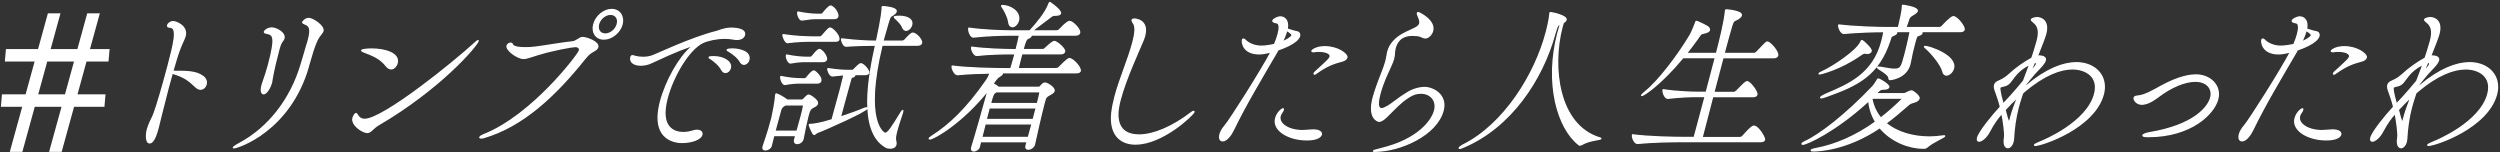 <svg width="1002" height="61" viewBox="0 0 1002 61" fill="none" xmlns="http://www.w3.org/2000/svg">
<rect x="0" y="0" width="1002" height="61" fill="#333333" stroke="none"/>
<path d="M82.578 33.832C82.308 34.878 81.452 35.718 80.343 35.718C79.788 35.718 79.17 35.465 78.52 34.862C75.604 32.056 73.623 30.614 69.01 29.314C68.519 31.2 67.917 33.229 67.394 35.179C65.317 43.074 63.479 50.715 63.368 51.175C62.813 53.267 61.64 57.246 59.976 57.246C58.423 57.246 58.613 53.727 59.057 52.031C59.31 51.048 59.738 49.938 60.325 48.638C61.228 46.609 60.99 47.529 61.83 45.309C62.813 42.757 65.333 34.149 67.314 26.65C69.787 17.25 71.419 10.861 68.075 10.861C67.394 10.861 67.093 10.607 67.203 10.148C67.346 9.624 68.202 8.705 69.438 8.705C70.548 8.705 75.239 10.465 74.177 14.444C73.829 15.744 72.878 17.25 71.942 19.865C71.15 21.958 70.199 25.081 69.201 28.616H70.262C74.843 28.616 78.631 28.616 81.326 30.645C82.578 31.565 82.863 32.801 82.593 33.847L82.578 33.832Z" fill="white" stroke="white" style="fill:white;fill-opacity:1;stroke:white;stroke-opacity:1;" stroke-width="0.56" stroke-linecap="round" stroke-linejoin="round"/>
<path d="M123.627 26.46C116.289 52.427 95.335 59.212 93.719 59.212C93.592 59.212 93.528 59.212 93.544 59.148C93.592 58.958 94.369 58.371 96.54 57.198C107.349 51.254 116.431 40.299 120.742 25.81C121.614 23.004 122.137 20.975 123.088 17.852C123.342 17.138 123.516 16.488 123.659 15.902C124.879 11.273 124.039 10.226 122.058 9.513C121.551 9.323 121.297 9.117 121.361 8.863C121.376 8.8 122.359 7.42 123.722 7.42C125.402 7.42 129.919 10.48 129.412 12.382C129.317 12.779 129.016 13.159 128.731 13.555C127.162 15.505 126.337 16.758 123.579 26.476L123.627 26.46ZM108.76 33.245C108.427 34.481 107.001 37.557 105.638 37.557C104.893 37.557 104.449 36.447 105.051 34.164C105.13 33.831 105.226 33.514 105.384 33.118C106.383 30.248 107.048 28.219 107.619 26.063C110.741 14.253 109.473 13.857 106.779 13.27C106.24 13.207 105.923 13.016 106.002 12.684C106.05 12.493 107.064 11.241 108.982 11.241C110.599 11.241 114.371 13.127 113.784 15.347C113.626 15.933 113.214 16.33 113.008 16.647C112.405 17.503 112.041 18.676 111.803 19.579C110.646 23.955 109.632 28.061 108.998 31.85C108.903 32.436 108.871 32.833 108.76 33.213V33.245Z" fill="white" stroke="white" style="fill:white;fill-opacity:1;stroke:white;stroke-opacity:1;" stroke-width="0.56" stroke-linecap="round" stroke-linejoin="round"/>
<path d="M151.479 50.144C150.512 50.73 149.846 51.38 149.276 51.903C148.626 52.49 148.039 53.076 147.231 53.076C145.377 53.076 140.764 50.08 141.509 47.274C141.731 46.418 142.476 45.514 142.651 45.514C142.825 45.514 142.968 45.705 143.189 46.038C143.823 47.147 144.695 47.861 146.185 47.861C153.619 47.861 182.132 24.826 190.247 17.328C191.055 16.615 191.452 16.282 191.578 16.282C191.642 16.282 191.626 16.345 191.61 16.409C191.119 18.295 176.601 35.464 151.463 50.144H151.479ZM159.15 25.286C158.817 26.523 157.803 27.569 156.757 27.569C156.139 27.569 155.536 27.236 154.918 26.523C152.287 23.13 149.307 22.147 145.503 20.657C145.123 20.467 144.965 20.324 144.996 20.198C145.06 19.944 146.93 19.674 148.911 19.674C154.363 19.674 160.164 21.434 159.15 25.286Z" fill="white" stroke="white" style="fill:white;fill-opacity:1;stroke:white;stroke-opacity:1;" stroke-width="0.56" stroke-linecap="round" stroke-linejoin="round"/>
<path d="M239.555 18.897C239.46 19.294 239.08 19.753 238.271 20.261C236.956 21.037 236.132 21.307 234.372 23.526C222.342 38.602 209.314 50.603 193.94 55.105C193.464 55.232 193.084 55.295 192.83 55.295C192.466 55.295 192.307 55.169 192.339 55.042C192.402 54.788 192.941 54.392 193.924 53.995C213.371 46.291 231.836 21.893 232.248 20.324C232.502 19.341 231.884 18.628 230.584 18.628C229.284 18.628 221.677 19.991 215.67 21.83C212.722 22.686 211.232 23.399 209.805 23.399C207.38 23.399 202.831 20.007 203.259 18.374C203.434 17.724 204.147 17.328 204.654 17.328C204.971 17.328 205.241 17.455 205.288 17.724C205.573 18.77 207.697 19.167 210.423 19.167C211.723 19.167 213.165 19.103 214.576 18.913C217.635 18.58 226.035 17.09 229.316 16.82C231.091 16.694 232.201 15.061 233.5 15.061C235.054 15.061 240.11 16.82 239.555 18.913V18.897ZM242.028 15.632C238.921 15.632 237.13 13.016 238.002 9.766C238.858 6.5 242.043 3.821 245.15 3.821C248.257 3.821 250.143 6.5 249.287 9.766C248.431 13.032 245.134 15.632 242.028 15.632ZM244.706 5.708C242.598 5.708 240.458 7.467 239.872 9.687C239.286 11.906 240.49 13.666 242.598 13.666C244.706 13.666 246.846 11.906 247.432 9.687C248.019 7.467 246.814 5.708 244.706 5.708Z" fill="white" stroke="white" style="fill:white;fill-opacity:1;stroke:white;stroke-opacity:1;" stroke-width="0.56" stroke-linecap="round" stroke-linejoin="round"/>
<path d="M292.811 11.32C293.683 11.32 299.072 11.32 298.343 14.063C298.105 14.982 297.09 15.759 295.41 15.759C294.982 15.759 294.475 15.759 294.016 15.632C292.954 15.442 291.749 15.3 290.56 15.3C287.216 15.3 283.666 16.076 281.605 17.059C275.899 19.865 269.655 30.629 267.357 39.38C264.171 51.46 270.479 53.156 273.823 53.156C275.059 53.156 276.423 52.966 277.833 52.506C278.435 52.316 278.958 52.252 279.386 52.252C280.813 52.252 281.542 53.029 281.273 54.012C280.829 55.708 277.421 57.072 273.332 57.072C271.969 57.072 260.478 56.945 264.757 40.696C266.929 32.468 272.286 22.941 277.056 18.962C277.453 18.629 277.611 18.502 277.627 18.438C277.627 18.438 277.611 18.417 277.58 18.375C276.644 18.375 270.891 20.468 261.254 25.033C259.828 25.747 258.259 26.079 256.832 26.079C254.296 26.079 252.347 24.97 252.902 22.877C252.997 22.481 253.219 22.354 253.472 22.354C253.9 22.354 254.391 22.608 254.756 22.687C255.58 22.877 256.595 23.02 257.767 23.02C258.814 23.02 259.971 22.893 261.254 22.497C262.934 21.974 276.803 15.252 287.216 12.636C288.341 12.383 289.53 11.59 292.526 11.336H292.779L292.811 11.32ZM289.372 28.093C288.246 26 286.392 24.573 284.981 23.59C284.664 23.4 284.173 23.131 284.205 23.004C284.268 22.75 285.948 22.75 286.075 22.75C290.037 22.75 293.35 24.779 292.7 27.253C292.431 28.299 291.622 29.012 290.751 29.012C290.259 29.012 289.768 28.759 289.388 28.093H289.372ZM296.853 24.89C295.648 22.861 293.714 21.498 292.225 20.578C291.908 20.388 291.4 20.182 291.448 19.992C291.464 19.928 291.971 19.659 293.635 19.659C296.235 19.659 300.989 20.705 300.102 24.034C299.848 25.017 298.977 25.731 298.168 25.731C297.677 25.731 297.249 25.477 296.837 24.875L296.853 24.89Z" fill="white" stroke="white" style="fill:white;fill-opacity:1;stroke:white;stroke-opacity:1;" stroke-width="0.56" stroke-linecap="round" stroke-linejoin="round"/>
<path d="M321.83 55.691C321.513 56.864 320.42 57.514 319.485 57.514C318.803 57.514 318.248 57.055 318.534 55.945L318.961 54.312H310.102C309.737 55.675 309.436 57.055 309.071 58.418C308.818 59.401 307.645 60.051 306.789 60.051C306.107 60.051 305.632 59.718 305.87 58.814L305.917 58.624C308.025 52.489 308.612 50.27 309.452 47.067C309.674 46.211 310.783 40.599 310.91 38.253C310.942 38.126 310.91 37.999 310.942 37.92C310.989 37.73 311.068 37.667 311.132 37.667C311.449 37.667 313.794 38.84 315.237 39.949L315.49 40.14H321.323C321.64 40.14 321.989 39.949 322.274 39.617C322.639 39.157 323.542 38.317 323.891 38.174H324.081C324.271 38.174 324.493 38.237 324.778 38.364C327.552 40.06 327.726 41.043 327.584 41.566C327.378 42.343 326.347 42.739 325.84 43.009C324.62 43.659 324.366 44.372 323.748 46.734C323.13 49.081 322.654 51.57 321.862 55.549L321.83 55.675V55.691ZM319.469 52.632C320.182 50.159 320.657 48.383 321.085 46.766C321.45 45.403 321.799 44.087 322.068 42.597C322.084 42.533 322.226 42.01 321.846 42.01H314.777C314.635 42.074 314.492 42.137 314.333 42.264C313.018 43.041 313.018 43.706 312.685 44.737C311.924 47.416 311.227 50.016 310.545 52.632H319.469ZM320.737 33.244C318.882 33.244 317.551 33.307 314.571 33.83H314.508C313.763 33.83 312.717 31.674 312.986 30.691C316.394 31.405 319.31 31.611 321.244 31.611H322.543C322.67 31.611 323.098 31.421 323.368 31.088C323.843 30.438 325.476 28.472 326.157 28.472C326.284 28.472 326.411 28.472 326.443 28.535C327.251 28.995 329.311 31.088 328.963 32.388C328.836 32.847 328.487 33.244 327.615 33.244H320.737ZM325.159 16.471C322.734 16.471 319.627 16.535 315.649 17.058H315.585C314.841 17.058 313.684 14.648 313.874 13.919C318.327 14.633 323.178 14.838 325.713 14.838H328.693C328.883 14.838 329.295 14.648 329.581 14.315C332.022 11.383 332.434 11.256 332.687 11.256C333.559 11.256 336.602 14.252 336.174 15.885C336.095 16.218 335.778 16.471 334.843 16.471H325.175H325.159ZM323.019 24.636C321.165 24.636 319.833 24.699 316.853 25.222H316.79C316.045 25.222 314.967 23.193 315.269 22.083C318.676 22.797 321.656 23.003 323.59 23.003H324.826C324.953 23.003 325.381 22.812 325.65 22.48C327.615 19.927 328.265 19.864 328.44 19.864C328.566 19.864 328.693 19.864 328.725 19.927C330.563 20.974 331.388 23.256 331.245 23.779C331.15 24.176 330.769 24.636 329.898 24.636H323.019ZM327.552 7.404C325.698 7.404 324.414 7.53 321.386 7.99H321.323C320.451 7.99 319.532 5.834 319.802 4.851C323.209 5.565 326.189 5.771 328.123 5.771H329.121C329.248 5.771 329.676 5.581 329.945 5.248C330.627 4.328 332.291 2.442 332.925 2.442C333.052 2.442 333.179 2.442 333.21 2.505C335.16 3.551 335.968 5.898 335.794 6.548C335.667 7.007 335.318 7.404 334.447 7.404H327.568H327.552ZM336.84 46.956C340.232 45.847 343.861 44.547 346.302 43.501C346.793 43.31 347.11 43.247 347.301 43.247C347.491 43.247 347.538 43.31 347.507 43.374C347.19 44.547 331.372 51.665 327.663 53.028C327.029 53.282 326.633 53.884 326.268 53.884C325.84 53.884 324.303 50.301 324.382 49.968C324.398 49.905 324.461 49.905 324.588 49.905C325.523 49.905 328.17 49.715 333.511 48.019C334.748 43.58 336.222 38.237 336.856 35.812C338.108 31.056 338.235 30.137 338.219 29.946C336.776 30.01 335.223 30.279 333.702 30.406H333.638C332.576 30.406 331.689 28.187 331.847 27.537C336.269 28.187 338.235 28.25 340.152 28.25H341.516C341.642 28.25 342.102 28.123 342.371 27.79C342.467 27.663 344.448 25.571 345.002 25.571C346.064 25.571 348.394 28.25 348.141 29.154C348.046 29.55 347.649 29.867 346.714 29.867H342.435C342.593 29.994 342.609 30.121 342.577 30.263C342.514 30.517 341.928 30.85 341.531 30.913C341.135 30.977 341.024 31.436 340.866 32.023C339.534 36.858 338.853 39.204 337.949 42.597L336.792 46.972L336.84 46.956ZM353.498 18.104C346.017 49.033 354.211 53.472 354.766 53.472C356.002 53.472 357.73 50.666 360.916 45.45C361.248 44.864 361.55 44.468 361.708 44.341C361.724 44.277 361.787 44.277 361.787 44.277C361.851 44.277 361.835 44.531 361.74 44.927C361.375 46.291 360.107 49.699 359.394 52.426C358.966 54.059 358.728 55.422 358.903 56.151C359.125 56.928 359.156 57.514 359.045 57.974C358.776 59.02 357.761 59.337 356.826 59.337C356.208 59.337 355.495 59.211 355.178 59.005C343.798 52.806 348.378 29.772 350.962 18.088H350.534C347.19 18.088 342.625 18.215 339.154 18.485H339.091C338.044 18.485 337.204 16.265 337.363 15.615C343.307 16.329 347.665 16.535 351.136 16.535H351.326C353.466 6.754 353.641 3.551 353.593 3.218C353.593 3.028 353.561 2.886 353.577 2.822C353.593 2.759 353.609 2.695 354.164 2.695C355.019 2.759 359.552 3.155 359.156 4.645C359.029 5.105 358.538 5.565 357.952 5.945C356.684 6.722 356.779 6.405 355.907 9.211C355.368 11.034 354.766 13.063 354.227 15.076L353.847 16.519H361.724C361.914 16.519 362.453 16.329 362.722 15.996C365.021 13.38 365.655 13.317 365.845 13.317C366.035 13.317 366.13 13.38 366.257 13.38C368.048 14.094 369.569 16.313 369.332 17.232C369.205 17.692 368.793 18.088 367.683 18.088H353.482L353.498 18.104ZM361.819 11.002C361.217 9.496 359.917 8.323 358.728 7.213C358.538 7.023 358.443 6.88 358.459 6.817C358.522 6.563 360.503 6.563 360.567 6.563C363.166 6.563 366.019 7.546 365.353 10.019C365.036 11.192 364.054 12.112 363.134 12.112C362.643 12.112 362.104 11.779 361.819 11.002Z" fill="white" stroke="white" style="fill:white;fill-opacity:1;stroke:white;stroke-opacity:1;" stroke-width="0.56" stroke-linecap="round" stroke-linejoin="round"/>
<path d="M432.998 28.283C432.871 28.742 432.522 29.139 431.476 29.139H401.536C401.711 29.202 401.774 29.392 401.742 29.535C401.679 29.789 401.267 30.185 400.601 30.581C399.935 30.978 399.65 31.105 397.954 33.578C398.667 33.91 399.523 34.434 400.237 35.02H416.102C416.657 35.02 416.815 34.893 416.99 34.687C417.338 34.291 417.877 33.641 418.305 33.451C418.448 33.387 418.654 33.324 418.892 33.324C419.763 33.324 422.791 35.21 422.458 36.463C422.268 37.176 421.222 37.636 420.778 37.905C419.256 38.761 419.098 38.888 418.511 41.108L418.289 41.964C417.132 46.339 415.088 55.534 414.596 57.816V57.88C414.264 59.053 413.027 59.766 412.092 59.766C411.474 59.766 411.014 59.37 411.236 58.53L411.696 56.77H392.977C392.803 57.42 392.692 58.07 392.518 58.72C392.233 59.83 391.123 60.48 390.251 60.48C389.697 60.48 389.237 60.084 389.475 59.18L389.522 58.99C390.552 55.787 394.261 42.867 395.561 37.985L396.052 36.098C386.067 48.828 374.338 55.676 372.611 55.676C372.484 55.676 372.436 55.613 372.452 55.55C372.5 55.359 372.833 55.026 373.657 54.503C380.282 50.334 387.462 43.739 395.513 32.056C396.116 31.2 396.607 30.026 396.876 29.25C392.835 29.313 387.509 29.503 383.816 29.9H383.753C382.644 29.9 381.439 27.427 381.661 26.571V26.507C387.652 27.363 399.127 27.553 402.535 27.553H405.134C405.8 25.524 405.467 26.507 406.608 22.465L406.846 21.545H405.166C402.123 21.545 396.655 21.609 391.488 22.195H391.424C390.362 22.195 389.269 19.786 389.475 18.993V18.93C394.99 19.706 402.741 19.912 405.911 19.912H407.274C407.797 17.962 408.383 15.474 408.637 14.047H404.484C401.33 14.047 395.513 14.237 390.14 14.824H390.077C388.968 14.824 388.096 12.208 388.318 11.368V11.304C394.055 12.16 401.869 12.414 405.15 12.414H412.774C415.642 9.275 419.177 5.042 420.382 1.65C420.572 1.19 420.683 1 420.794 1C420.905 1 421 1.127 421.158 1.254C421.222 1.254 425.342 4.186 425.025 5.36C424.883 5.883 424.09 6.073 422.917 6.073C421.982 6.073 421.824 6.2 421.047 6.786C419.732 7.769 416.007 10.639 413.614 12.398H423.536C423.9 12.398 424.328 12.208 424.661 11.875C427.672 8.673 428.497 8.609 428.687 8.609C429.86 8.609 433.061 11.748 432.681 13.175C432.554 13.635 432.142 14.031 431.159 14.031H413.313C413.313 14.031 413.313 14.221 413.313 14.285C413.217 14.681 412.726 15.062 412.045 15.331C411.426 15.585 410.967 16.108 409.968 19.897H417.957C418.321 19.897 418.622 19.706 418.955 19.373C421.665 16.821 422.347 16.631 422.585 16.631C423.456 16.631 426.975 19.5 426.658 20.673C426.531 21.133 426.119 21.529 425.2 21.529H409.524C408.938 23.749 408.32 26.095 408.003 27.538H423.25C423.615 27.538 424.233 27.347 424.502 27.015C425.184 26.301 427.91 23.495 428.592 23.495C429.955 23.495 433.236 27.015 432.903 28.33L432.998 28.283ZM394.832 49.621C394.388 51.317 393.976 53.077 393.453 55.106H412.171C412.599 53.473 413.17 51.586 413.677 49.621H394.832ZM415.357 43.232H396.449L395.212 47.924H414.121L415.357 43.232ZM416.8 37.287C416.8 37.287 416.8 36.764 416.498 36.764H399.333C398.382 37.287 398.144 37.287 397.384 39.903L396.956 41.536H415.801C416.292 39.649 416.641 38.143 416.8 37.287ZM408.161 8.261C407.797 9.624 406.719 10.67 405.784 10.67C405.039 10.67 404.405 10.02 404.247 8.514C404.009 6.818 402.741 4.345 401.758 2.902C401.584 2.649 401.441 2.443 401.473 2.316C401.489 2.252 401.616 2.252 401.806 2.252C404.849 2.252 409.081 4.725 408.161 8.261Z" fill="white" stroke="white" style="fill:white;fill-opacity:1;stroke:white;stroke-opacity:1;" stroke-width="0.56" stroke-linecap="round" stroke-linejoin="round"/>
<path d="M455.173 57.721C448.785 57.721 444.728 53.615 445.647 45.197C445.901 43.041 446.345 40.885 446.915 38.729C448.833 31.484 452.193 24.113 454.111 16.868C455.062 13.285 455.284 10.542 454.269 9.227C453.873 8.64 453.715 8.244 453.778 8.054C453.841 7.8 454.127 7.657 454.507 7.657C454.998 7.657 460.451 7.911 458.739 14.379C458.565 15.029 458.311 15.742 457.978 16.535C456.266 20.641 451.147 31.611 448.928 40.029C448.104 43.168 445.33 54.122 456.615 54.122C462.131 54.122 469.675 51.126 477.442 45.181C477.917 44.785 478.266 44.658 478.393 44.658C478.519 44.658 478.567 44.721 478.519 44.848C478.234 45.958 465.951 57.705 455.173 57.705V57.721Z" fill="white" stroke="white" style="fill:white;fill-opacity:1;stroke:white;stroke-opacity:1;" stroke-width="0.56" stroke-linecap="round" stroke-linejoin="round"/>
<path d="M511.457 21.309C505.45 31.613 499.3 41.806 494.291 52.111C493.436 53.934 491.66 56.423 490.06 56.423C488.459 56.423 488.871 54.33 488.998 53.87C489.251 52.888 489.869 51.715 490.947 50.478C492.897 48.259 505.497 28.427 509.507 20.786C506.591 21.499 505.339 21.562 504.721 21.562C498.206 21.562 497.763 16.933 498 16.014C498.064 15.76 498.143 15.681 498.333 15.681C498.65 15.681 499.094 16.077 499.332 16.331C500.061 17.108 502.406 18.55 505.497 18.55C507.241 18.55 509.507 18.154 510.839 17.837C511.472 16.394 511.98 14.904 512.328 13.588C512.962 11.179 512.962 9.277 511.599 9.086C510.712 8.959 510.094 8.69 510.189 8.309C510.347 7.723 512.075 6.803 513.184 6.803C514.484 6.803 516.624 7.85 515.879 11.639C517.686 12.289 519.033 12.621 519.968 12.812C520.776 13.002 521.03 13.731 520.856 14.381C520.095 17.25 513.691 19.47 512.186 19.993L511.472 21.293L511.457 21.309ZM526.26 52.111C528.733 52.111 529.811 52.967 529.557 53.934C529.383 54.584 528.257 56.026 523.804 56.026C516.307 56.026 510.078 52.111 511.298 47.482C511.964 44.929 513.929 43.63 514.23 43.63C514.357 43.63 514.389 43.756 514.31 44.026C514.23 44.295 514.072 44.676 513.707 45.136C513.406 45.595 513.168 45.992 513.057 46.435C512.281 49.368 515.863 52.238 521.838 52.38C522.948 52.38 524.184 52.19 525.991 52.127H526.244L526.26 52.111ZM513.866 16.87C515.895 16.014 517.67 14.92 517.86 14.191C518.034 13.541 516.433 12.558 515.72 12.162C515.356 13.525 514.738 15.158 513.866 16.854V16.87ZM527.56 29.33C527.179 29.584 526.958 29.727 526.831 29.727C526.704 29.727 526.672 29.6 526.72 29.473C526.752 29.346 526.878 29.077 527.116 28.886C529.177 26.936 529.779 26.54 531.221 25.098C531.808 24.511 532.917 23.592 533.139 22.751C533.504 21.388 531.364 20.532 528.574 20.532C528.083 20.532 527.639 20.532 527.386 20.595C527.053 20.659 526.736 20.722 526.482 20.722C526.054 20.722 525.769 20.595 525.816 20.389C525.832 20.326 527.306 18.756 531.015 18.756C536.23 18.756 540.145 21.753 539.796 23.069C539.621 23.718 538.829 24.178 538.211 24.368C534.867 25.288 532.347 25.938 527.544 29.33H527.56Z" fill="white" stroke="white" style="fill:white;fill-opacity:1;stroke:white;stroke-opacity:1;" stroke-width="0.56" stroke-linecap="round" stroke-linejoin="round"/>
<path d="M569.099 9.306C569.274 7.942 568.465 6.753 568.307 6.167C568.275 6.04 568.037 5.517 568.117 5.247C568.133 5.184 568.228 5.057 568.418 5.057C568.735 5.057 575.281 8.196 574.171 12.365C573.775 13.871 572.38 15.171 571.318 15.171C570.637 15.171 570.034 14.838 569.496 14.585C568.782 14.252 567.388 14.125 566.088 14.125C564.471 14.125 560.461 14.315 559.146 19.277C559.003 19.8 558.94 20.323 558.892 20.72C558.845 21.829 558.75 22.67 558.528 23.526C558.147 24.968 557.386 26.459 556.039 29.471C554.74 32.276 553.662 35.209 553.028 37.635C551.554 43.247 553.012 43.58 553.82 43.58C554.438 43.58 555.31 43.12 556.467 42.47C558.226 41.423 560.43 39.41 563.98 37.254C566.135 35.891 568.766 35.098 571.001 35.098C574.282 35.098 580.036 37.968 578.371 44.293C575.788 54.074 561.238 60.605 550.951 60.605C550.634 60.605 550.46 60.605 550.476 60.542C550.508 60.415 551.459 60.082 553.646 59.559C568.751 55.897 574.013 48.145 575.011 44.356C576.073 40.314 573.458 37.302 569.432 37.302C567.942 37.302 566.278 37.761 564.614 38.871C561.095 41.154 559.621 42.977 555.691 46.829C554.375 48.066 553.487 48.589 552.806 48.589C552.061 48.589 548.273 47.226 550.381 39.188C551.332 35.605 553.329 30.58 554.74 26.918C555.025 26.062 555.263 25.412 555.453 24.699C555.675 23.843 555.849 22.939 556.055 21.703C556.134 21.37 556.15 21.116 556.229 20.783C557.165 17.264 559.78 15.108 562.173 13.729C563.695 12.873 565.438 12.159 567.007 11.382C568.212 10.796 568.877 10.146 569.052 9.496L569.099 9.306Z" fill="white" stroke="white" style="fill:white;fill-opacity:1;stroke:white;stroke-opacity:1;" stroke-width="0.56" stroke-linecap="round" stroke-linejoin="round"/>
<path d="M619.834 12.698C620.626 9.702 621.086 7.023 621.229 5.517C621.229 5.327 621.26 5.184 621.276 5.121C621.276 5.121 621.303 5.099 621.356 5.057C621.356 5.057 621.53 5.121 621.768 5.121C622.259 5.121 628.06 6.42 627.664 7.926C627.553 8.323 627.204 8.703 626.57 9.036C626.412 9.623 626.206 10.209 626.047 10.796C621.863 26.649 624.399 50.206 641.152 55.295C641.485 55.422 641.659 55.485 641.643 55.548C641.532 55.945 636.904 56.135 633.956 57.895C633.671 58.021 633.449 58.148 633.274 58.148C633.148 58.148 633.021 58.148 632.878 58.021C624.24 51.3 619.152 33.228 624.462 13.063C624.779 11.89 625.144 10.717 625.508 9.543C624.399 10.003 624.145 10.003 623.067 13.855C618.059 31.928 605.458 50.983 586.566 58.941C585.725 59.337 585.25 59.464 584.996 59.464C584.87 59.464 584.822 59.401 584.838 59.337C584.901 59.084 585.741 58.481 586.328 58.164C603.002 49.937 615.38 29.581 619.707 13.142L619.834 12.682V12.698Z" fill="white" stroke="white" style="fill:white;fill-opacity:1;stroke:white;stroke-opacity:1;" stroke-width="0.56" stroke-linecap="round" stroke-linejoin="round"/>
<path d="M707.232 55.962C707.137 56.358 706.709 56.739 705.663 56.739H673.741C670.27 56.739 662.124 56.866 656.323 57.452H656.259C655.086 57.452 654.12 54.979 654.341 54.123V54.06C660.586 54.916 670.952 55.106 674.534 55.106H679.051C680.192 51 681.793 44.928 683.457 38.667H680.541C677.498 38.667 673.567 38.794 668.448 39.38H668.384C667.338 39.38 666.371 36.907 666.593 36.051V35.988C672.03 36.844 678.179 37.034 681.27 37.034H683.869L687.547 23.067H674.534C665.547 33.895 658.748 38.27 658.003 38.27C658.003 38.27 657.987 38.249 657.955 38.207C657.987 38.08 658.415 37.62 659.287 36.907C664.596 32.738 672.664 22.164 677.482 14C678.274 12.636 679.146 10.274 679.669 8.974L679.733 8.721C679.733 8.721 679.764 8.594 679.891 8.594C680.446 8.594 684.551 10.687 684.725 10.94C684.9 11.194 685.217 11.653 685.122 12.05C684.995 12.509 684.377 12.969 682.744 13.286C681.571 13.476 681.476 13.873 680.367 15.506C678.988 17.456 677.45 19.485 675.881 21.451H687.974C689.29 16.489 691.208 8.721 691.588 4.488C691.588 4.298 691.62 4.155 691.636 4.092C691.652 4.028 691.731 3.965 691.794 3.965C691.921 3.965 698.372 4.425 697.896 6.184C697.801 6.581 697.373 6.961 696.85 7.357C694.901 8.657 694.822 7.548 693.775 11.273C693.11 13.556 692.095 17.139 690.97 21.451H703C703.364 21.451 703.808 21.197 704.141 20.864C704.981 20.008 707.153 17.662 707.866 17.075C708.104 16.885 708.23 16.885 708.357 16.885C709.403 16.885 712.858 20.737 712.462 22.243C712.367 22.64 711.923 23.099 710.941 23.099H690.542L686.865 37.066H694.98C695.345 37.066 695.741 36.733 696.058 36.479C696.882 35.702 698.974 33.419 699.64 33.023C699.941 32.833 700.084 32.77 700.274 32.77C701.383 32.77 704.411 36.812 704.141 37.858C704.014 38.318 703.602 38.714 702.683 38.714H686.437C684.789 44.976 683.267 50.984 682.158 55.154H697.342C697.77 55.154 698.277 54.9 698.546 54.567C702.017 50.588 702.699 50.588 702.937 50.588C704.728 50.588 707.406 55.28 707.216 56.01L707.232 55.962Z" fill="white" stroke="white" style="fill:white;fill-opacity:1;stroke:white;stroke-opacity:1;" stroke-width="0.56" stroke-linecap="round" stroke-linejoin="round"/>
<path d="M770.66 59.354C765.207 59.354 757.98 56.675 753.431 51.126C739.991 60.257 728.214 60.463 726.851 60.463C726.17 60.463 725.869 60.4 725.932 60.21C725.964 60.083 726.677 59.75 727.897 59.56C735.79 58.054 743.906 54.535 751.799 48.859C750.325 46.45 749.294 43.58 749.025 40.315C735.664 52.648 724.014 57.8 722.588 57.8C722.397 57.8 722.239 57.737 722.271 57.61C722.318 57.42 722.635 57.15 723.348 56.833C729.324 54.154 739.927 45.942 750.546 34.782C751.228 34.069 752.005 32.753 752.337 32.23C752.544 31.897 752.607 31.706 752.781 31.706C753.463 31.706 757.251 34.053 757.013 34.909C756.886 35.368 756.189 35.685 755.016 35.685H754.763C753.59 35.685 752.876 36.462 751.91 37.572H763.068C763.385 37.572 763.86 37.382 764.367 37.112C765.033 36.716 765.841 36.462 766.158 36.462C766.222 36.462 766.349 36.462 766.444 36.526C766.697 36.526 769.392 38.475 769.138 39.458C768.995 39.982 768.472 40.568 767.014 40.964C765.667 41.361 765.604 41.361 764.478 42.328C761.499 44.944 758.709 47.29 755.856 49.382C760.421 53.234 766.983 54.931 773.291 54.931C775.018 54.931 776.793 54.804 778.474 54.535C778.806 54.471 778.981 54.471 779.171 54.471C779.361 54.471 779.425 54.471 779.409 54.535C779.282 54.994 774.559 56.944 772.451 58.846C772.118 59.179 771.69 59.37 771.389 59.37H770.644L770.66 59.354ZM748.454 21.37C748.264 21.37 748.09 21.37 747.852 21.307C747.678 21.244 747.567 21.244 747.44 21.244C746.822 21.244 746.362 21.576 745.823 21.957C737.677 27.696 729.736 29.598 729.308 29.598C729.181 29.598 729.054 29.598 729.07 29.535C729.102 29.408 729.482 29.138 730.195 28.821C734.253 27.061 744.444 20.403 745.918 16.678C746.029 16.488 746.029 16.282 746.267 16.282C746.33 16.282 746.394 16.282 746.505 16.345C746.568 16.345 750.198 19.484 749.944 20.451C749.817 20.911 749.326 21.37 748.47 21.37H748.454ZM769.962 12.62C770.232 12.746 770.359 13.016 770.279 13.27C770.2 13.602 769.804 13.919 769.059 14.126C768.124 14.379 768.076 14.585 767.268 17.645C766.951 18.818 766.618 20.118 766.349 21.37C766.127 22.226 765.81 24.366 765.445 25.746C763.971 31.358 757.631 31.881 757.568 31.881C757.14 31.881 757.14 31.627 757.077 31.167C757.061 29.598 752.353 27.442 752.48 26.998C752.496 26.935 752.559 26.935 752.75 26.935C753.003 26.935 753.241 26.935 753.669 26.998C756.11 27.394 757.869 27.775 759.232 27.775C761.831 27.775 762.133 27.125 763.543 21.767C764.7 17.391 765.635 12.635 765.635 12.635H759.929C760.12 12.826 760.215 12.968 760.167 13.159C760.088 13.492 759.692 13.809 759.2 14.015C757.726 14.665 758.043 14.411 757.441 16.234C752.861 30.073 744.666 34.116 732.208 38.555C730.972 39.014 730.243 39.205 729.926 39.205C729.736 39.205 729.688 39.141 729.72 39.078C729.783 38.824 730.608 38.301 731.796 37.778C741.274 33.799 750.816 29.614 754.255 16.567C754.636 15.124 755 13.507 755.095 12.651C751.434 12.651 744.381 12.841 739.04 13.365H738.976C737.867 13.365 736.773 10.892 736.995 10.036C743.176 10.812 752.781 11.082 756.363 11.082H760.944C760.976 10.955 760.976 10.749 761.023 10.559C761.594 8.149 762.497 4.487 762.497 2.601C762.497 2.41 762.529 2.268 762.545 2.204C762.561 2.141 762.56 2.141 762.624 2.141C762.751 2.141 768.805 2.918 768.409 4.424C768.33 4.757 767.965 5.137 767.395 5.47C765.096 6.913 765.382 6.516 764.494 9.195C764.241 9.909 764.019 10.495 763.876 11.082H777.269C777.697 11.082 778.204 10.828 778.474 10.495C778.917 9.972 782.008 6.706 782.88 6.706C783.07 6.706 783.181 6.77 783.292 6.77C785.13 7.547 787.46 10.939 787.223 11.859C787.128 12.255 786.7 12.635 785.653 12.635H769.978L769.962 12.62ZM750.166 39.316C750.737 42.581 752.02 45.181 753.811 47.337C756.696 45.118 759.517 42.645 762.275 39.902C762.434 39.776 762.529 39.649 762.561 39.506C762.592 39.379 762.481 39.316 762.18 39.316H750.15H750.166ZM778.711 28.615C778.014 25.872 774.305 21.37 771.722 19.151C771.468 18.961 771.325 18.755 771.341 18.691C771.357 18.628 771.42 18.628 771.547 18.628C773.227 18.628 784.275 22.29 782.943 27.379C782.563 28.821 781.247 30.058 780.138 30.058C779.52 30.058 778.933 29.661 778.711 28.615Z" fill="white" stroke="white" style="fill:white;fill-opacity:1;stroke:white;stroke-opacity:1;" stroke-width="0.56" stroke-linecap="round" stroke-linejoin="round"/>
<path d="M812.359 34.29C820.252 27.632 827.036 25.159 832.187 25.159C839.874 25.159 844.867 30.644 842.997 37.746C839.431 51.253 818.382 58.244 815.704 58.244C815.513 58.244 815.402 58.181 815.434 58.117C815.482 57.927 816.496 57.404 817.812 56.88C819.127 56.357 836.514 49.176 839.542 37.699C841.396 30.644 836.007 27.584 830.618 27.584C825.847 27.584 819.349 29.867 811.202 36.779C810.965 36.969 810.854 37.175 810.616 37.366C810.568 37.556 809.491 40.695 808.841 43.168C807.779 47.21 807.177 51.839 807.018 55.248C806.986 55.834 806.907 56.357 806.796 56.817C806.4 58.323 805.496 59.163 804.752 59.163C803.753 59.163 802.976 57.927 803.436 55.248C803.737 53.425 802.929 48.272 802.374 45.387C800.805 47.084 799.093 49.366 797.35 52.695C796.098 55.105 794.227 56.548 793.229 56.548C792.674 56.548 792.405 56.151 792.642 55.248C793.292 52.775 798.602 46.307 801.804 42.851C801.217 40.378 800.234 37.762 799.886 36.716C799.553 35.86 799.236 34.956 799.458 34.1C799.616 33.514 800.076 32.927 801.106 32.531C803.182 31.674 804.387 30.644 805.29 29.852C808.08 27.236 811.472 24.953 814.166 23.463L814.388 23.336C814.721 22.29 815.101 21.307 815.355 20.403C815.767 19.103 816.147 17.851 816.48 16.614C817.32 13.412 817.495 10.669 814.959 8.783C814.404 8.323 814.15 8.07 814.214 7.864C814.309 7.467 815.656 7.087 816.464 7.087C817.463 7.087 821.425 7.8 819.888 13.618C819.571 14.791 818.287 18.247 816.575 22.432C819.302 22.432 819.983 23.146 819.714 24.192C819.302 25.761 816.734 27.981 815.212 29.741C814.245 30.85 813.12 32.293 811.916 33.783L811.408 35.226L812.391 34.306L812.359 34.29ZM813.532 25.809C811.218 26.855 808.793 28.488 806.495 31.817C805.116 33.767 804.434 34.227 802.342 34.623C801.756 34.75 801.55 35.02 801.502 35.21C801.455 35.4 801.518 35.606 801.502 35.733C801.613 37.175 802.216 39.585 802.834 41.741C803.737 40.885 808.001 36.256 811.044 32.467C811.916 30.121 812.803 27.902 813.548 25.809H813.532ZM805.909 46.957C806.685 44.024 807.842 41.281 808.746 38.792C806.923 40.552 805.164 42.248 803.595 44.008C803.991 45.578 804.847 48.907 805.211 48.907C805.338 48.907 805.449 48.716 805.576 48.257L805.924 46.957H805.909ZM815.387 27.046C815.735 26.649 816.116 26.126 816.243 25.682C816.322 25.349 816.243 25.032 815.735 25.032C815.609 25.032 815.466 25.096 815.339 25.096L813.596 29.344L815.371 27.061L815.387 27.046Z" fill="white" stroke="white" style="fill:white;fill-opacity:1;stroke:white;stroke-opacity:1;" stroke-width="0.56" stroke-linecap="round" stroke-linejoin="round"/>
<path d="M860.954 54.727C859.401 54.727 858.83 54.537 858.91 54.267C859.005 53.871 860.114 53.49 861.477 53.221C879.498 50.225 885.093 42.917 886.092 39.128C886.979 35.735 884.792 32.533 879.895 32.533C875.742 32.533 870.195 34.752 864.679 39.001C862.27 40.824 860.114 41.743 858.434 41.743C856.326 41.743 855.185 39.984 855.391 39.191C855.47 38.858 855.851 38.605 856.738 38.541C859.639 38.351 863.332 36.132 866.296 34.499C870.781 32.089 875.774 30.06 880.116 30.06C885.696 30.06 890.292 34.229 888.834 39.778C887.296 45.58 878.199 54.727 860.97 54.727H860.954Z" fill="white" stroke="white" style="fill:white;fill-opacity:1;stroke:white;stroke-opacity:1;" stroke-width="0.56" stroke-linecap="round" stroke-linejoin="round"/>
<path d="M920.027 21.309C914.02 31.613 907.87 41.806 902.862 52.111C902.006 53.934 900.231 56.423 898.63 56.423C897.029 56.423 897.441 54.33 897.568 53.87C897.822 52.888 898.44 51.715 899.517 50.478C901.467 48.259 914.068 28.427 918.077 20.786C915.161 21.499 913.909 21.562 913.291 21.562C906.777 21.562 906.333 16.933 906.571 16.014C906.634 15.76 906.713 15.681 906.903 15.681C907.22 15.681 907.664 16.077 907.902 16.331C908.631 17.108 910.977 18.55 914.067 18.55C915.811 18.55 918.078 18.154 919.409 17.837C920.043 16.394 920.55 14.904 920.899 13.588C921.533 11.179 921.533 9.277 920.17 9.086C919.282 8.959 918.664 8.69 918.759 8.309C918.917 7.723 920.645 6.803 921.755 6.803C923.054 6.803 925.194 7.85 924.449 11.639C926.256 12.289 927.603 12.621 928.538 12.812C929.347 13.002 929.6 13.731 929.426 14.381C928.665 17.25 922.262 19.47 920.756 19.993L920.043 21.293L920.027 21.309ZM934.846 52.111C937.319 52.111 938.397 52.967 938.143 53.934C937.969 54.584 936.843 56.026 932.39 56.026C924.893 56.026 918.664 52.111 919.884 47.482C920.55 44.929 922.515 43.63 922.816 43.63C922.943 43.63 922.975 43.756 922.896 44.026C922.816 44.295 922.658 44.676 922.293 45.136C921.992 45.595 921.755 45.992 921.644 46.435C920.867 49.368 924.449 52.238 930.424 52.38C931.534 52.38 932.77 52.19 934.577 52.127H934.831L934.846 52.111ZM922.436 16.87C924.465 16.014 926.24 14.92 926.43 14.191C926.605 13.541 925.004 12.558 924.291 12.162C923.926 13.525 923.308 15.158 922.436 16.854V16.87ZM936.146 29.33C935.766 29.584 935.544 29.727 935.417 29.727C935.29 29.727 935.258 29.6 935.306 29.473C935.338 29.346 935.465 29.077 935.702 28.886C937.763 26.936 938.365 26.54 939.807 25.098C940.394 24.511 941.503 23.592 941.725 22.751C942.09 21.388 939.95 20.532 937.16 20.532C936.669 20.532 936.225 20.532 935.972 20.595C935.639 20.659 935.322 20.722 935.068 20.722C934.64 20.722 934.355 20.595 934.403 20.389C934.418 20.326 935.893 18.756 939.601 18.756C944.816 18.756 948.731 21.753 948.382 23.069C948.208 23.718 947.415 24.178 946.797 24.368C943.453 25.288 940.933 25.938 936.13 29.33H936.146Z" fill="white" stroke="white" style="fill:white;fill-opacity:1;stroke:white;stroke-opacity:1;" stroke-width="0.56" stroke-linecap="round" stroke-linejoin="round"/>
<path d="M969.971 34.29C977.864 27.632 984.647 25.159 989.799 25.159C997.486 25.159 1002.48 30.644 1000.61 37.746C997.042 51.253 975.994 58.244 973.315 58.244C973.125 58.244 973.014 58.181 973.046 58.117C973.093 57.927 974.107 57.404 975.423 56.88C976.738 56.357 994.126 49.176 997.153 37.699C999.007 30.644 993.618 27.584 988.23 27.584C983.459 27.584 976.96 29.867 968.814 36.779C968.576 36.969 968.465 37.175 968.227 37.366C968.18 37.556 967.102 40.695 966.452 43.168C965.39 47.21 964.788 51.839 964.629 55.248C964.598 55.834 964.518 56.357 964.407 56.817C964.011 58.323 963.108 59.163 962.363 59.163C961.364 59.163 960.588 57.927 961.047 55.248C961.348 53.425 960.54 48.272 959.985 45.387C958.416 47.084 956.705 49.366 954.961 52.695C953.709 55.105 951.839 56.548 950.84 56.548C950.285 56.548 950.016 56.151 950.254 55.248C950.904 52.775 956.213 46.307 959.415 42.851C958.828 40.378 957.846 37.762 957.497 36.716C957.164 35.86 956.847 34.956 957.069 34.1C957.228 33.514 957.687 32.927 958.717 32.531C960.794 31.674 961.998 30.644 962.902 29.852C965.691 27.236 969.083 24.953 971.778 23.463L971.999 23.336C972.332 22.29 972.713 21.307 972.966 20.403C973.378 19.103 973.759 17.851 974.092 16.614C974.932 13.412 975.106 10.669 972.57 8.783C972.015 8.323 971.762 8.07 971.825 7.864C971.92 7.467 973.267 7.087 974.076 7.087C975.074 7.087 979.037 7.8 977.499 13.618C977.182 14.791 975.898 18.247 974.187 22.432C976.913 22.432 977.594 23.146 977.325 24.192C976.913 25.761 974.345 27.981 972.824 29.741C971.857 30.85 970.731 32.293 969.527 33.783L969.02 35.226L970.002 34.306L969.971 34.29ZM971.159 25.809C968.845 26.855 966.42 28.488 964.122 31.817C962.743 33.767 962.062 34.227 959.97 34.623C959.383 34.75 959.177 35.02 959.13 35.21C959.082 35.4 959.145 35.606 959.13 35.733C959.24 37.175 959.843 39.585 960.461 41.741C961.364 40.885 965.628 36.256 968.671 32.467C969.543 30.121 970.43 27.902 971.175 25.809H971.159ZM963.536 46.957C964.312 44.024 965.469 41.281 966.373 38.792C964.55 40.552 962.791 42.248 961.222 44.008C961.618 45.578 962.474 48.907 962.838 48.907C962.965 48.907 963.076 48.716 963.203 48.257L963.552 46.957H963.536ZM972.998 27.046C973.347 26.649 973.727 26.126 973.854 25.682C973.933 25.349 973.854 25.032 973.347 25.032C973.22 25.032 973.077 25.096 972.95 25.096L971.207 29.344L972.982 27.061L972.998 27.046Z" fill="white" stroke="white" style="fill:white;fill-opacity:1;stroke:white;stroke-opacity:1;" stroke-width="0.56" stroke-linecap="round" stroke-linejoin="round"/>
<path d="M42.938 24.05L43.271 20.261H35.283L39.229 5.93H35.425L31.479 20.261H19.512L23.459 5.93H19.655L15.709 20.261H2.934L2.601 24.05H14.662L10.716 38.413H1.333L1 42.217H9.686L4.709 60.274H8.497L13.474 42.217H25.44L20.463 60.274H24.252L29.228 42.217H41.306L41.639 38.413H30.274L34.221 24.05H42.922H42.938ZM26.502 38.413H14.536L18.482 24.05H30.449L26.502 38.413Z" fill="white" stroke="white" style="fill:white;fill-opacity:1;stroke:white;stroke-opacity:1;" stroke-width="1.2" stroke-miterlimit="10"/>
</svg>
